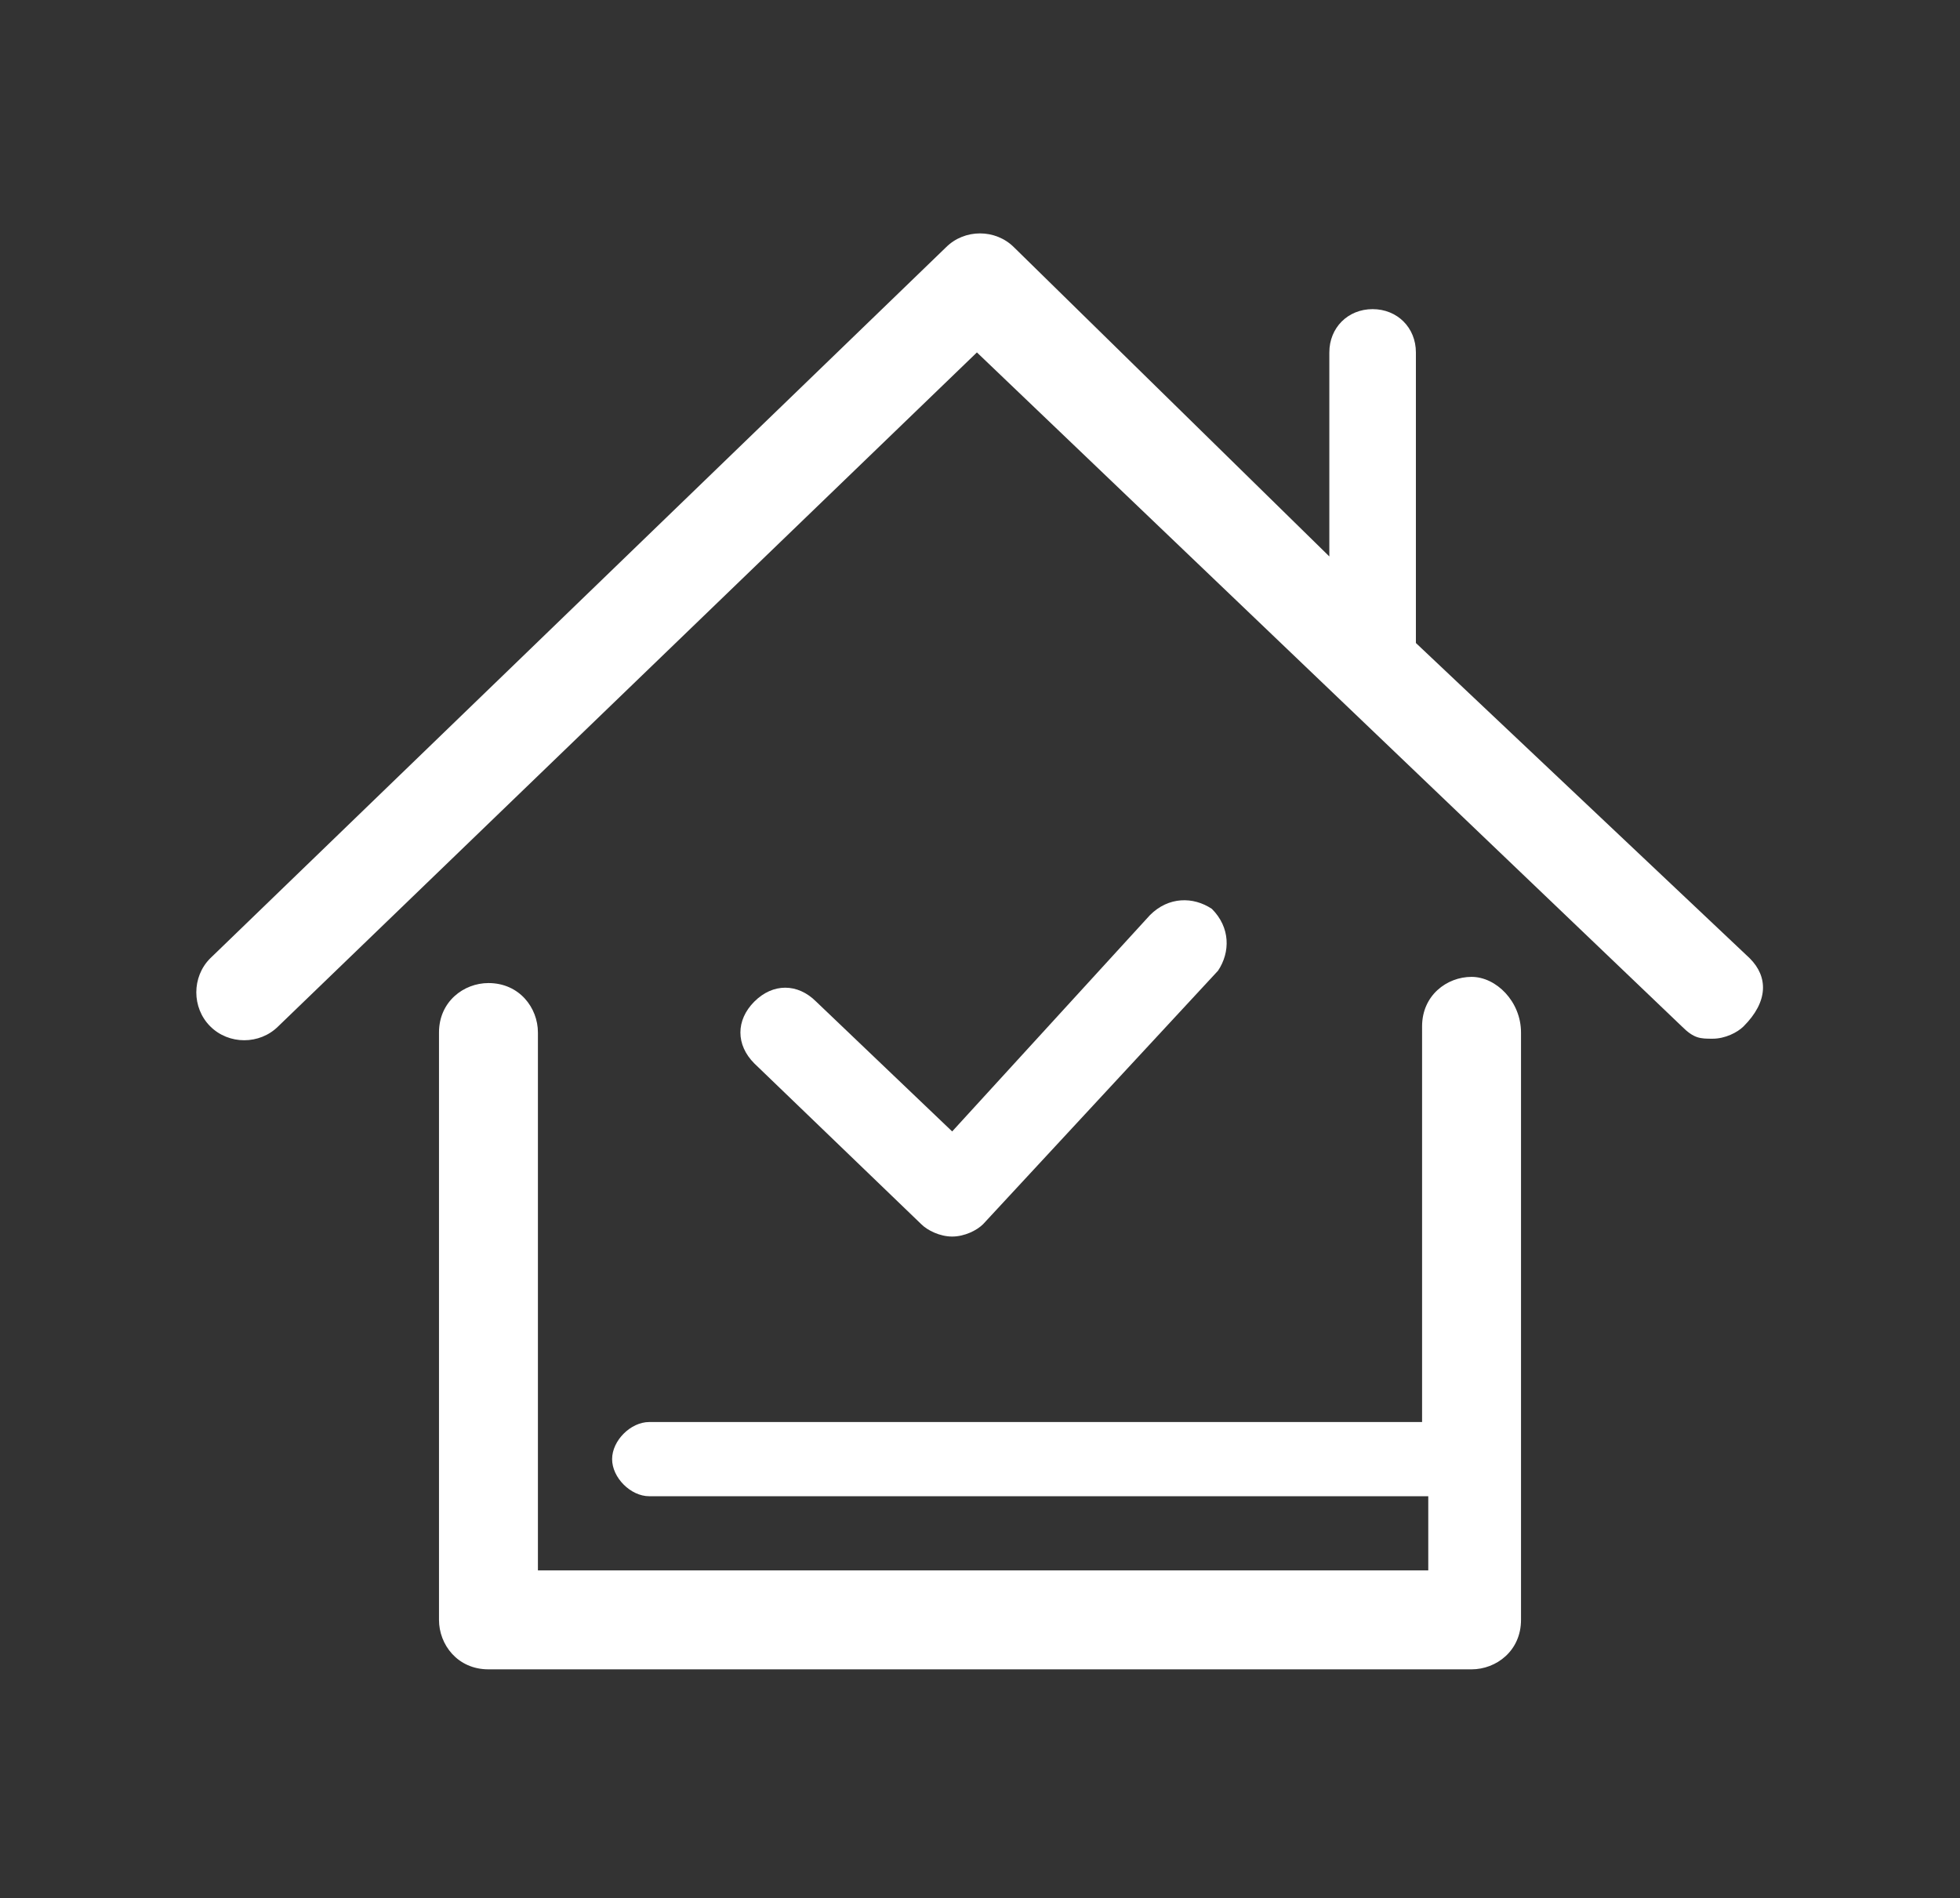<?xml version="1.0" encoding="utf-8"?>
<!-- Generator: Adobe Illustrator 25.4.1, SVG Export Plug-In . SVG Version: 6.00 Build 0)  -->
<svg version="1.1" id="Capa_1" xmlns="http://www.w3.org/2000/svg" xmlns:xlink="http://www.w3.org/1999/xlink" x="0px" y="0px"
	 viewBox="0 0 31.7 30.7" style="enable-background:new 0 0 31.7 30.7;" xml:space="preserve">
<rect x="0" y="0" width="31.7" height="30.7" fill="#333333" stroke="none"/>
<style type="text/css">
	.st0{fill:#FFFFFF;}
</style>
<g>
	<g>
		<g>
			<g>
				<path class="st0" d="M15.4,20c-0.2,0-0.4-0.1-0.5-0.2l-2.7-2.6c-0.3-0.3-0.3-0.7,0-1c0.3-0.3,0.7-0.3,1,0l2.2,2.1l3.2-3.5
					c0.3-0.3,0.7-0.3,1-0.1c0.3,0.3,0.3,0.7,0.1,1l-3.8,4.1C15.8,19.9,15.6,20,15.4,20L15.4,20z"/>
			</g>
		</g>
	</g>
	<g>
		<path class="st0" d="M28.3,15.5l-5.4-5.1v0V5.7c0-0.4-0.3-0.7-0.7-0.7c-0.4,0-0.7,0.3-0.7,0.7V9L16.4,4c-0.3-0.3-0.8-0.3-1.1,0
			L3.4,15.5c-0.3,0.3-0.3,0.8,0,1.1s0.8,0.3,1.1,0L15.8,5.7l11.4,10.9c0.2,0.2,0.3,0.2,0.5,0.2c0.2,0,0.4-0.1,0.5-0.2
			C28.6,16.2,28.6,15.8,28.3,15.5z"/>
		<path class="st0" d="M23.8,15.8c-0.4,0-0.8,0.3-0.8,0.8V23H10.5c-0.3,0-0.6,0.3-0.6,0.6c0,0.3,0.3,0.6,0.6,0.6h12.6v1.2h-4.4H13
			H8.7v-8.7c0-0.4-0.3-0.8-0.8-0.8c-0.4,0-0.8,0.3-0.8,0.8v9.5c0,0.4,0.3,0.8,0.8,0.8c0,0,9.6,0,10,0h5.9c0.4,0,0.8-0.3,0.8-0.8
			v-9.5C24.6,16.2,24.2,15.8,23.8,15.8z"/>
	</g>
</g>
</svg>
